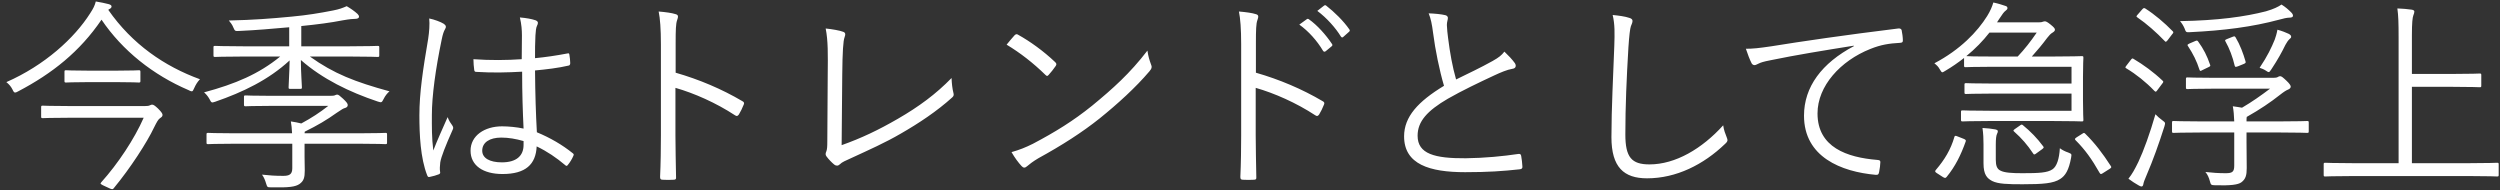 <svg width="171" height="13" viewBox="0 0 171 13" fill="none" xmlns="http://www.w3.org/2000/svg">
<rect x="0" y="0" width="171" height="13" fill="#333333" stroke="none"/>
<path d="M13.678 5.421C13.51 5.589 13.384 5.799 13.286 6.023C13.216 6.177 13.188 6.247 13.118 6.247C13.062 6.247 12.992 6.219 12.894 6.163C10.472 5.127 8.372 3.461 6.944 1.347C5.46 3.531 3.57 5.029 1.246 6.247C1.148 6.303 1.078 6.331 1.036 6.331C0.966 6.331 0.924 6.275 0.854 6.121C0.756 5.925 0.616 5.757 0.434 5.617C3.052 4.469 5.096 2.607 6.174 0.899C6.384 0.577 6.482 0.381 6.552 0.101C6.888 0.157 7.168 0.213 7.434 0.283C7.574 0.325 7.63 0.367 7.63 0.451C7.63 0.493 7.602 0.549 7.532 0.591C7.476 0.619 7.434 0.647 7.406 0.675C9.044 3.027 11.256 4.539 13.678 5.421ZM4.844 7.255H9.912C10.094 7.255 10.178 7.241 10.262 7.199C10.318 7.171 10.374 7.157 10.402 7.157C10.5 7.157 10.598 7.227 10.808 7.423C11.074 7.689 11.116 7.787 11.116 7.857C11.116 7.955 11.074 7.997 10.948 8.081C10.822 8.165 10.724 8.347 10.542 8.711C10.052 9.747 8.918 11.497 7.784 12.869C7.756 12.911 7.728 12.939 7.672 12.939C7.616 12.939 7.504 12.897 7.28 12.785C6.846 12.589 6.832 12.575 6.93 12.463C8.064 11.203 9.198 9.495 9.828 8.053H4.844C3.458 8.053 2.996 8.081 2.926 8.081C2.828 8.081 2.814 8.067 2.814 7.969V7.339C2.814 7.241 2.828 7.227 2.926 7.227C2.996 7.227 3.458 7.255 4.844 7.255ZM9.604 4.917V5.533C9.604 5.631 9.59 5.645 9.492 5.645C9.422 5.645 9.086 5.617 7.966 5.617H6.062C4.942 5.617 4.606 5.645 4.522 5.645C4.424 5.645 4.41 5.631 4.41 5.533V4.917C4.41 4.819 4.424 4.805 4.522 4.805C4.606 4.805 4.942 4.833 6.062 4.833H7.966C9.086 4.833 9.422 4.805 9.492 4.805C9.59 4.805 9.604 4.819 9.604 4.917ZM23.926 3.867H21.196C22.834 5.043 24.29 5.603 26.642 6.247C26.488 6.373 26.348 6.555 26.25 6.751C26.11 7.017 26.11 7.031 25.844 6.947C23.884 6.289 22.064 5.407 20.58 4.105C20.58 5.001 20.65 5.743 20.65 5.967C20.65 6.065 20.636 6.079 20.538 6.079H19.852C19.754 6.079 19.74 6.065 19.74 5.967C19.74 5.743 19.796 5.015 19.81 4.133C18.368 5.463 16.618 6.303 14.714 6.961C14.462 7.045 14.462 7.031 14.322 6.765C14.224 6.583 14.084 6.429 13.958 6.317C16.1 5.743 17.71 5.057 19.166 3.867H16.618C15.26 3.867 14.784 3.895 14.714 3.895C14.616 3.895 14.602 3.881 14.602 3.783V3.237C14.602 3.153 14.616 3.139 14.714 3.139C14.784 3.139 15.26 3.167 16.618 3.167H19.782V1.865C18.494 1.977 17.584 2.061 16.366 2.117C16.072 2.131 16.072 2.131 15.96 1.879C15.89 1.697 15.764 1.529 15.652 1.403C17.374 1.361 18.48 1.277 19.95 1.137C21 1.039 21.854 0.899 22.778 0.717C23.212 0.633 23.422 0.549 23.716 0.423C23.982 0.577 24.262 0.773 24.458 0.955C24.528 1.025 24.556 1.081 24.556 1.151C24.556 1.235 24.458 1.291 24.276 1.291C24.15 1.291 23.926 1.305 23.45 1.389C22.582 1.557 21.728 1.669 20.608 1.781V3.167H23.926C25.284 3.167 25.746 3.139 25.83 3.139C25.928 3.139 25.942 3.153 25.942 3.237V3.783C25.942 3.881 25.928 3.895 25.83 3.895C25.746 3.895 25.284 3.867 23.926 3.867ZM26.474 9.201V9.747C26.474 9.845 26.46 9.859 26.362 9.859C26.292 9.859 25.858 9.831 24.556 9.831H20.832V10.741C20.832 11.035 20.846 11.357 20.846 11.665C20.846 12.155 20.776 12.379 20.482 12.589C20.202 12.771 19.81 12.841 18.55 12.813C18.284 12.813 18.284 12.813 18.2 12.547C18.13 12.309 18.046 12.113 17.92 11.945C18.424 12.001 18.816 12.029 19.376 12.029C19.782 12.029 19.992 11.931 19.992 11.511V9.831H16.044C14.742 9.831 14.308 9.859 14.238 9.859C14.14 9.859 14.126 9.845 14.126 9.747V9.201C14.126 9.103 14.14 9.089 14.238 9.089C14.308 9.089 14.742 9.117 16.044 9.117H19.978C19.964 8.795 19.936 8.543 19.894 8.305C20.16 8.347 20.398 8.389 20.608 8.445C21.308 8.067 21.868 7.703 22.456 7.241H18.62C17.304 7.241 16.87 7.269 16.8 7.269C16.702 7.269 16.688 7.255 16.688 7.143V6.639C16.688 6.541 16.702 6.527 16.8 6.527C16.87 6.527 17.304 6.555 18.62 6.555H22.582C22.792 6.555 22.862 6.541 22.918 6.513C22.974 6.485 23.016 6.471 23.072 6.471C23.142 6.471 23.254 6.555 23.464 6.751C23.702 6.975 23.786 7.087 23.786 7.185C23.786 7.297 23.702 7.353 23.618 7.381C23.492 7.409 23.38 7.479 23.03 7.717C22.344 8.207 21.728 8.571 20.846 9.005L20.832 9.117H24.556C25.858 9.117 26.292 9.089 26.362 9.089C26.46 9.089 26.474 9.103 26.474 9.201ZM35.812 8.795C35.756 7.633 35.714 6.345 35.714 4.903C34.72 4.959 33.698 4.987 32.592 4.917C32.508 4.917 32.452 4.903 32.438 4.791C32.41 4.595 32.382 4.301 32.382 4.049C33.544 4.133 34.664 4.119 35.686 4.049C35.686 3.531 35.7 2.999 35.7 2.439C35.7 2.047 35.672 1.669 35.56 1.193C36.022 1.235 36.344 1.291 36.638 1.389C36.736 1.431 36.792 1.487 36.792 1.557C36.792 1.627 36.778 1.669 36.736 1.753C36.666 1.879 36.638 2.159 36.624 2.425C36.596 2.915 36.596 3.405 36.596 3.979C37.324 3.909 38.08 3.797 38.808 3.657C38.92 3.629 38.934 3.657 38.948 3.755C38.976 3.909 39.004 4.147 39.004 4.315C39.004 4.413 38.962 4.469 38.906 4.483C38.192 4.651 37.352 4.749 36.596 4.819C36.61 6.457 36.652 7.787 36.722 9.047C37.632 9.425 38.458 9.901 39.186 10.489C39.256 10.545 39.256 10.573 39.214 10.671C39.13 10.867 38.99 11.105 38.836 11.287C38.78 11.371 38.724 11.357 38.668 11.301C38.052 10.783 37.436 10.363 36.708 10.013C36.652 11.245 35.952 11.903 34.37 11.903C33.054 11.903 32.186 11.329 32.186 10.307C32.186 9.271 33.152 8.641 34.342 8.641C34.79 8.641 35.364 8.697 35.812 8.795ZM35.812 9.915V9.649C35.28 9.495 34.776 9.411 34.286 9.411C33.502 9.411 32.984 9.733 32.984 10.307C32.984 10.811 33.488 11.105 34.328 11.105C35.322 11.105 35.812 10.657 35.812 9.915ZM29.358 1.263C29.708 1.333 30.156 1.501 30.352 1.627C30.52 1.739 30.534 1.851 30.436 2.005C30.352 2.145 30.282 2.355 30.212 2.705C29.792 4.721 29.54 6.569 29.54 7.871C29.54 8.669 29.526 9.397 29.638 10.293C29.932 9.537 30.254 8.837 30.618 8.011C30.716 8.277 30.828 8.431 30.94 8.585C31.024 8.711 31.01 8.781 30.954 8.893C30.478 9.957 30.17 10.741 30.114 11.105C30.086 11.357 30.072 11.567 30.1 11.735C30.128 11.833 30.1 11.875 30.03 11.917C29.862 11.987 29.61 12.057 29.4 12.099C29.302 12.127 29.26 12.099 29.218 11.987C28.756 10.811 28.686 9.187 28.686 7.899C28.686 6.359 28.924 4.791 29.288 2.649C29.358 2.187 29.4 1.655 29.358 1.263ZM46.214 2.943V4.973C47.824 5.435 49.378 6.093 50.778 6.919C50.89 6.975 50.918 7.045 50.876 7.143C50.778 7.395 50.652 7.647 50.54 7.829C50.456 7.941 50.4 7.969 50.274 7.885C48.972 7.031 47.474 6.373 46.2 6.009V9.257C46.2 10.111 46.228 11.203 46.242 12.113C46.256 12.253 46.214 12.295 46.06 12.295C45.85 12.309 45.57 12.309 45.346 12.295C45.192 12.295 45.15 12.253 45.15 12.099C45.192 11.203 45.206 10.111 45.206 9.257V3.027C45.206 1.977 45.15 1.263 45.052 0.787C45.542 0.829 45.962 0.885 46.214 0.969C46.438 1.025 46.382 1.179 46.312 1.389C46.228 1.627 46.214 2.047 46.214 2.943ZM57.61 5.113L57.568 9.929C58.912 9.453 60.088 8.893 61.418 8.123C62.846 7.297 64.008 6.443 65.086 5.337C65.1 5.701 65.142 6.079 65.212 6.345C65.254 6.485 65.24 6.569 65.128 6.667C64.092 7.605 62.846 8.431 61.628 9.131C60.55 9.761 59.472 10.237 58.198 10.825C57.862 10.979 57.582 11.091 57.456 11.231C57.33 11.357 57.19 11.357 57.064 11.259C56.896 11.119 56.686 10.909 56.532 10.699C56.448 10.587 56.462 10.489 56.518 10.363C56.574 10.223 56.588 10.055 56.588 9.649L56.616 5.127C56.63 3.699 56.644 2.789 56.476 1.949C56.91 1.991 57.456 2.089 57.666 2.173C57.834 2.229 57.848 2.341 57.764 2.565C57.68 2.775 57.624 3.517 57.61 5.113ZM68.852 3.055C69.034 2.831 69.244 2.579 69.398 2.411C69.496 2.313 69.566 2.327 69.65 2.383C70.434 2.817 71.358 3.475 72.17 4.245C72.268 4.343 72.282 4.399 72.212 4.511C72.1 4.679 71.848 5.001 71.736 5.113C71.652 5.211 71.61 5.225 71.512 5.127C70.686 4.315 69.762 3.601 68.852 3.055ZM69.188 10.405C69.734 10.251 70.154 10.083 70.658 9.831C72.17 9.033 73.402 8.277 74.704 7.227C76.118 6.065 77.28 5.029 78.484 3.461C78.54 3.853 78.624 4.119 78.722 4.385C78.806 4.567 78.792 4.679 78.624 4.875C77.686 5.981 76.454 7.101 75.222 8.095C74.032 9.047 72.632 9.943 71.022 10.825C70.644 11.049 70.378 11.259 70.252 11.371C70.112 11.497 70 11.497 69.874 11.357C69.664 11.133 69.412 10.797 69.188 10.405ZM85.904 2.943V4.973C87.514 5.435 89.068 6.093 90.468 6.919C90.58 6.975 90.608 7.045 90.566 7.143C90.468 7.395 90.342 7.647 90.23 7.829C90.146 7.941 90.09 7.969 89.964 7.885C88.662 7.031 87.164 6.373 85.89 6.009V9.257C85.89 10.111 85.918 11.203 85.932 12.113C85.946 12.253 85.904 12.295 85.75 12.295C85.54 12.309 85.26 12.309 85.036 12.295C84.882 12.295 84.84 12.253 84.84 12.099C84.882 11.203 84.896 10.111 84.896 9.257V3.027C84.896 1.977 84.84 1.263 84.742 0.787C85.232 0.829 85.652 0.885 85.904 0.969C86.128 1.025 86.072 1.179 86.002 1.389C85.918 1.627 85.904 2.047 85.904 2.943ZM88.872 1.683L89.376 1.319C89.432 1.277 89.474 1.277 89.53 1.319C90.09 1.711 90.706 2.397 91.112 3.013C91.154 3.069 91.14 3.125 91.084 3.167L90.678 3.503C90.608 3.559 90.538 3.545 90.496 3.475C90.09 2.789 89.502 2.131 88.872 1.683ZM90.104 0.745L90.552 0.395C90.608 0.353 90.65 0.339 90.706 0.381C91.266 0.815 91.896 1.431 92.302 2.019C92.344 2.089 92.33 2.131 92.26 2.187L91.882 2.523C91.826 2.579 91.77 2.579 91.714 2.495C91.364 1.921 90.762 1.235 90.104 0.745ZM97.72 0.913C98.14 0.927 98.574 0.969 98.868 1.039C98.98 1.067 99.036 1.151 99.036 1.221C99.036 1.361 98.966 1.487 98.966 1.711C98.98 2.019 99.008 2.299 99.05 2.607C99.176 3.615 99.344 4.553 99.596 5.435C100.422 5.029 101.262 4.637 102.088 4.175C102.536 3.923 102.704 3.783 102.9 3.531C103.18 3.797 103.432 4.063 103.614 4.315C103.726 4.483 103.698 4.679 103.446 4.707C103.096 4.763 102.634 4.959 102.214 5.155C101.192 5.631 99.988 6.205 99.036 6.751C97.622 7.577 96.964 8.305 96.964 9.285C96.964 10.531 98.14 10.839 100.254 10.825C101.556 10.811 102.816 10.685 103.852 10.531C103.978 10.517 104.02 10.545 104.048 10.657C104.09 10.881 104.118 11.147 104.132 11.385C104.146 11.511 104.09 11.567 103.936 11.581C102.788 11.707 101.78 11.777 100.212 11.777C97.79 11.777 96.04 11.245 96.04 9.327C96.04 7.983 96.992 6.947 98.77 5.869C98.462 4.833 98.168 3.391 98.028 2.285C97.944 1.641 97.874 1.291 97.72 0.913ZM110.306 1.025C110.726 1.067 111.16 1.123 111.44 1.221C111.594 1.263 111.664 1.333 111.664 1.431C111.664 1.543 111.608 1.655 111.552 1.795C111.496 1.963 111.44 2.397 111.384 3.237C111.258 5.351 111.174 7.269 111.174 9.201C111.174 10.769 111.608 11.245 112.826 11.245C114.604 11.245 116.424 10.167 117.866 8.571C117.908 8.893 118.02 9.173 118.104 9.383C118.132 9.467 118.16 9.523 118.16 9.579C118.16 9.663 118.118 9.733 117.992 9.845C116.522 11.259 114.66 12.197 112.658 12.197C111.076 12.197 110.222 11.441 110.222 9.383C110.222 7.395 110.348 5.113 110.418 3.139C110.446 2.271 110.46 1.669 110.306 1.025ZM126.81 3.153L126.796 3.125C124.696 3.461 122.876 3.755 121.112 4.119C120.608 4.217 120.44 4.273 120.272 4.357C120.174 4.399 120.09 4.455 120.006 4.455C119.922 4.455 119.852 4.399 119.81 4.329C119.67 4.049 119.544 3.713 119.418 3.335C119.922 3.335 120.286 3.293 121.154 3.167C123.24 2.831 126.082 2.411 129.834 1.949C129.974 1.935 130.044 1.977 130.072 2.061C130.114 2.243 130.156 2.579 130.156 2.761C130.156 2.887 130.114 2.915 129.974 2.929C129.218 2.971 128.658 3.055 127.93 3.349C125.886 4.161 124.318 5.883 124.318 7.759C124.318 10.083 126.348 10.769 128.392 10.937C128.574 10.951 128.616 10.979 128.616 11.091C128.616 11.245 128.574 11.567 128.532 11.763C128.504 11.917 128.462 11.973 128.308 11.959C125.942 11.749 123.394 10.741 123.394 7.913C123.394 5.939 124.612 4.315 126.81 3.153ZM142.476 5.267V6.863C142.476 7.759 142.504 8.109 142.504 8.193C142.504 8.291 142.49 8.305 142.392 8.305C142.322 8.305 141.748 8.277 140.32 8.277H136.134C134.776 8.277 134.328 8.305 134.258 8.305C134.146 8.305 134.132 8.291 134.132 8.193V7.661C134.132 7.563 134.146 7.549 134.258 7.549C134.328 7.549 134.776 7.577 136.134 7.577H141.692V6.401H136.372C135 6.401 134.552 6.429 134.482 6.429C134.384 6.429 134.37 6.415 134.37 6.317V5.799C134.37 5.701 134.384 5.687 134.482 5.687C134.552 5.687 135 5.715 136.372 5.715H141.692V4.567H136.372C134.986 4.567 134.524 4.595 134.454 4.595C134.356 4.595 134.342 4.581 134.342 4.483V3.965C133.95 4.273 133.53 4.567 133.054 4.847C132.956 4.903 132.9 4.945 132.858 4.945C132.802 4.945 132.76 4.875 132.676 4.735C132.578 4.553 132.48 4.469 132.312 4.329C134.09 3.391 135.252 2.173 135.924 1.095C136.134 0.759 136.274 0.423 136.344 0.171C136.68 0.241 136.932 0.325 137.184 0.409C137.282 0.437 137.31 0.493 137.31 0.563C137.31 0.633 137.24 0.689 137.17 0.745C137.072 0.815 136.96 0.969 136.75 1.291L136.596 1.529H139.438C139.606 1.529 139.662 1.515 139.732 1.487C139.774 1.473 139.816 1.459 139.872 1.459C139.942 1.459 140.04 1.501 140.264 1.683C140.488 1.865 140.558 1.949 140.558 2.033C140.558 2.117 140.488 2.173 140.376 2.243C140.278 2.299 140.166 2.411 140.026 2.593C139.704 3.027 139.354 3.447 138.976 3.867H140.32C141.748 3.867 142.322 3.839 142.392 3.839C142.49 3.839 142.504 3.853 142.504 3.951C142.504 4.021 142.476 4.371 142.476 5.267ZM139.312 2.229H136.078C135.63 2.803 135.112 3.335 134.496 3.839C134.622 3.853 135.112 3.867 136.372 3.867H138.01C138.486 3.363 138.892 2.845 139.312 2.229ZM136.512 9.901V10.923C136.512 11.329 136.596 11.553 136.82 11.665C137.1 11.819 137.632 11.847 138.332 11.847C139.466 11.847 140.04 11.819 140.39 11.581C140.684 11.385 140.852 10.867 140.894 10.139C141.062 10.265 141.258 10.363 141.468 10.433C141.706 10.531 141.706 10.531 141.664 10.783C141.51 11.637 141.272 12.015 140.922 12.239C140.46 12.547 139.732 12.603 138.346 12.603C137.338 12.603 136.68 12.589 136.26 12.379C135.924 12.197 135.672 11.959 135.672 11.175V9.873C135.672 9.495 135.658 9.145 135.602 8.753C135.924 8.767 136.246 8.809 136.484 8.851C136.596 8.879 136.652 8.921 136.652 8.963C136.652 9.033 136.638 9.075 136.596 9.159C136.54 9.271 136.512 9.509 136.512 9.901ZM142.056 9.383L142.434 9.145C142.532 9.075 142.56 9.075 142.63 9.145C143.288 9.789 143.82 10.489 144.38 11.357C144.436 11.441 144.422 11.469 144.296 11.553L143.876 11.819C143.792 11.875 143.75 11.903 143.708 11.903C143.666 11.903 143.652 11.875 143.61 11.819C143.078 10.881 142.616 10.237 141.972 9.593C141.902 9.523 141.902 9.481 142.056 9.383ZM133.922 9.341L134.314 9.495C134.454 9.551 134.482 9.593 134.454 9.677C134.132 10.587 133.74 11.385 133.152 12.099C133.082 12.183 133.04 12.197 132.9 12.113L132.466 11.833C132.34 11.749 132.34 11.707 132.424 11.609C132.998 10.937 133.432 10.237 133.684 9.355C133.712 9.271 133.754 9.271 133.922 9.341ZM137.842 8.809L138.164 8.585C138.262 8.515 138.29 8.501 138.36 8.557C138.892 8.991 139.354 9.467 139.746 9.999C139.816 10.083 139.802 10.111 139.676 10.209L139.326 10.461C139.158 10.601 139.116 10.587 139.06 10.489C138.668 9.901 138.29 9.467 137.772 9.005C137.688 8.935 137.702 8.907 137.842 8.809ZM157.918 8.389V8.977C157.918 9.075 157.904 9.089 157.806 9.089C157.736 9.089 157.246 9.061 155.818 9.061H153.662V9.719C153.662 10.363 153.676 10.839 153.676 11.497C153.676 11.987 153.606 12.253 153.298 12.477C153.074 12.631 152.612 12.701 151.52 12.673C151.24 12.659 151.226 12.659 151.156 12.393C151.1 12.183 151.002 11.931 150.848 11.763C151.352 11.819 151.73 11.847 152.234 11.847C152.682 11.847 152.822 11.763 152.822 11.329V9.061H150.666C149.238 9.061 148.748 9.089 148.678 9.089C148.58 9.089 148.566 9.075 148.566 8.977V8.389C148.566 8.291 148.58 8.277 148.678 8.277C148.748 8.277 149.238 8.305 150.666 8.305H152.822C152.808 7.899 152.78 7.563 152.724 7.269C152.962 7.297 153.172 7.339 153.354 7.367C154.026 6.975 154.642 6.541 155.272 6.065H151.464C150.148 6.065 149.7 6.093 149.63 6.093C149.532 6.093 149.518 6.079 149.518 5.981V5.407C149.518 5.309 149.532 5.295 149.63 5.295C149.7 5.295 150.148 5.323 151.464 5.323H155.496C155.636 5.323 155.734 5.309 155.804 5.267C155.846 5.239 155.902 5.211 155.958 5.211C156.056 5.211 156.154 5.295 156.392 5.519C156.616 5.729 156.686 5.855 156.686 5.925C156.686 6.009 156.616 6.079 156.518 6.121C156.378 6.177 156.238 6.261 155.916 6.513C155.314 6.989 154.572 7.493 153.676 7.997C153.662 8.067 153.662 8.179 153.662 8.305H155.818C157.246 8.305 157.736 8.277 157.806 8.277C157.904 8.277 157.918 8.291 157.918 8.389ZM156.84 1.081C156.84 1.151 156.77 1.207 156.602 1.207C156.448 1.207 156.168 1.263 155.888 1.347C154.068 1.837 152.122 2.089 149.784 2.201C149.518 2.215 149.518 2.201 149.42 1.935C149.336 1.739 149.224 1.571 149.112 1.445C151.716 1.403 153.578 1.137 154.992 0.773C155.524 0.619 155.832 0.465 156.056 0.311C156.322 0.479 156.518 0.647 156.714 0.843C156.812 0.941 156.84 1.011 156.84 1.081ZM148.048 8.641C147.67 9.831 147.264 10.965 146.83 11.973C146.704 12.267 146.62 12.477 146.606 12.589C146.592 12.687 146.55 12.757 146.48 12.757C146.424 12.757 146.368 12.729 146.27 12.673C146.046 12.547 145.85 12.421 145.584 12.225C145.85 11.889 146.018 11.581 146.27 11.063C146.62 10.321 147.054 9.131 147.432 7.815C147.558 7.955 147.74 8.109 147.894 8.221C148.118 8.389 148.118 8.389 148.048 8.641ZM156.714 2.509C156.714 2.579 156.7 2.593 156.616 2.663C156.504 2.761 156.406 2.915 156.322 3.069C156.084 3.559 155.818 4.049 155.356 4.749C155.272 4.875 155.23 4.931 155.174 4.931C155.132 4.931 155.076 4.889 154.964 4.819C154.838 4.735 154.684 4.679 154.558 4.637C155.104 3.825 155.37 3.251 155.594 2.705C155.65 2.551 155.734 2.285 155.776 2.033C156.098 2.117 156.364 2.229 156.546 2.313C156.672 2.383 156.714 2.439 156.714 2.509ZM145.472 4.455L145.752 4.091C145.836 3.979 145.864 3.979 145.948 4.035C146.606 4.427 147.306 4.931 147.922 5.519C147.992 5.589 147.992 5.603 147.88 5.743L147.544 6.191C147.474 6.289 147.446 6.303 147.348 6.205C146.788 5.617 146.102 5.071 145.444 4.679C145.346 4.623 145.36 4.595 145.472 4.455ZM146.242 0.969L146.522 0.647C146.62 0.535 146.662 0.535 146.732 0.577C147.39 0.997 148.048 1.557 148.608 2.131C148.678 2.201 148.678 2.229 148.566 2.355L148.258 2.761C148.146 2.887 148.132 2.873 148.076 2.817C147.502 2.215 146.816 1.613 146.2 1.193C146.102 1.123 146.116 1.109 146.242 0.969ZM149.77 2.971L150.162 2.803C150.26 2.761 150.302 2.761 150.358 2.845C150.722 3.349 150.96 3.811 151.17 4.427C151.198 4.497 151.198 4.525 151.086 4.581L150.652 4.791C150.498 4.875 150.484 4.875 150.442 4.763C150.26 4.189 150.008 3.685 149.658 3.153C149.602 3.069 149.602 3.055 149.77 2.971ZM152.346 2.663L152.696 2.523C152.85 2.467 152.85 2.467 152.92 2.565C153.214 3.055 153.438 3.657 153.592 4.189C153.62 4.287 153.606 4.315 153.48 4.371L153.102 4.525C152.92 4.595 152.878 4.595 152.85 4.483C152.724 3.923 152.486 3.293 152.22 2.831C152.178 2.747 152.178 2.733 152.346 2.663ZM170.91 11.245V11.959C170.91 12.057 170.896 12.071 170.798 12.071C170.728 12.071 170.28 12.043 168.95 12.043H160.9C159.57 12.043 159.122 12.071 159.052 12.071C158.954 12.071 158.94 12.057 158.94 11.959V11.245C158.94 11.147 158.954 11.133 159.052 11.133C159.122 11.133 159.57 11.161 160.9 11.161H164.064V2.593C164.064 1.543 164.05 1.095 163.98 0.577C164.33 0.591 164.694 0.619 164.96 0.661C165.058 0.675 165.142 0.717 165.142 0.787C165.142 0.871 165.114 0.941 165.072 1.053C165.016 1.207 164.974 1.543 164.974 2.411V5.057H167.76C169.09 5.057 169.538 5.029 169.608 5.029C169.706 5.029 169.72 5.043 169.72 5.141V5.855C169.72 5.953 169.706 5.967 169.608 5.967C169.538 5.967 169.09 5.939 167.76 5.939H164.974V11.161H168.95C170.28 11.161 170.728 11.133 170.798 11.133C170.896 11.133 170.91 11.147 170.91 11.245Z" fill="white"/>
</svg>
